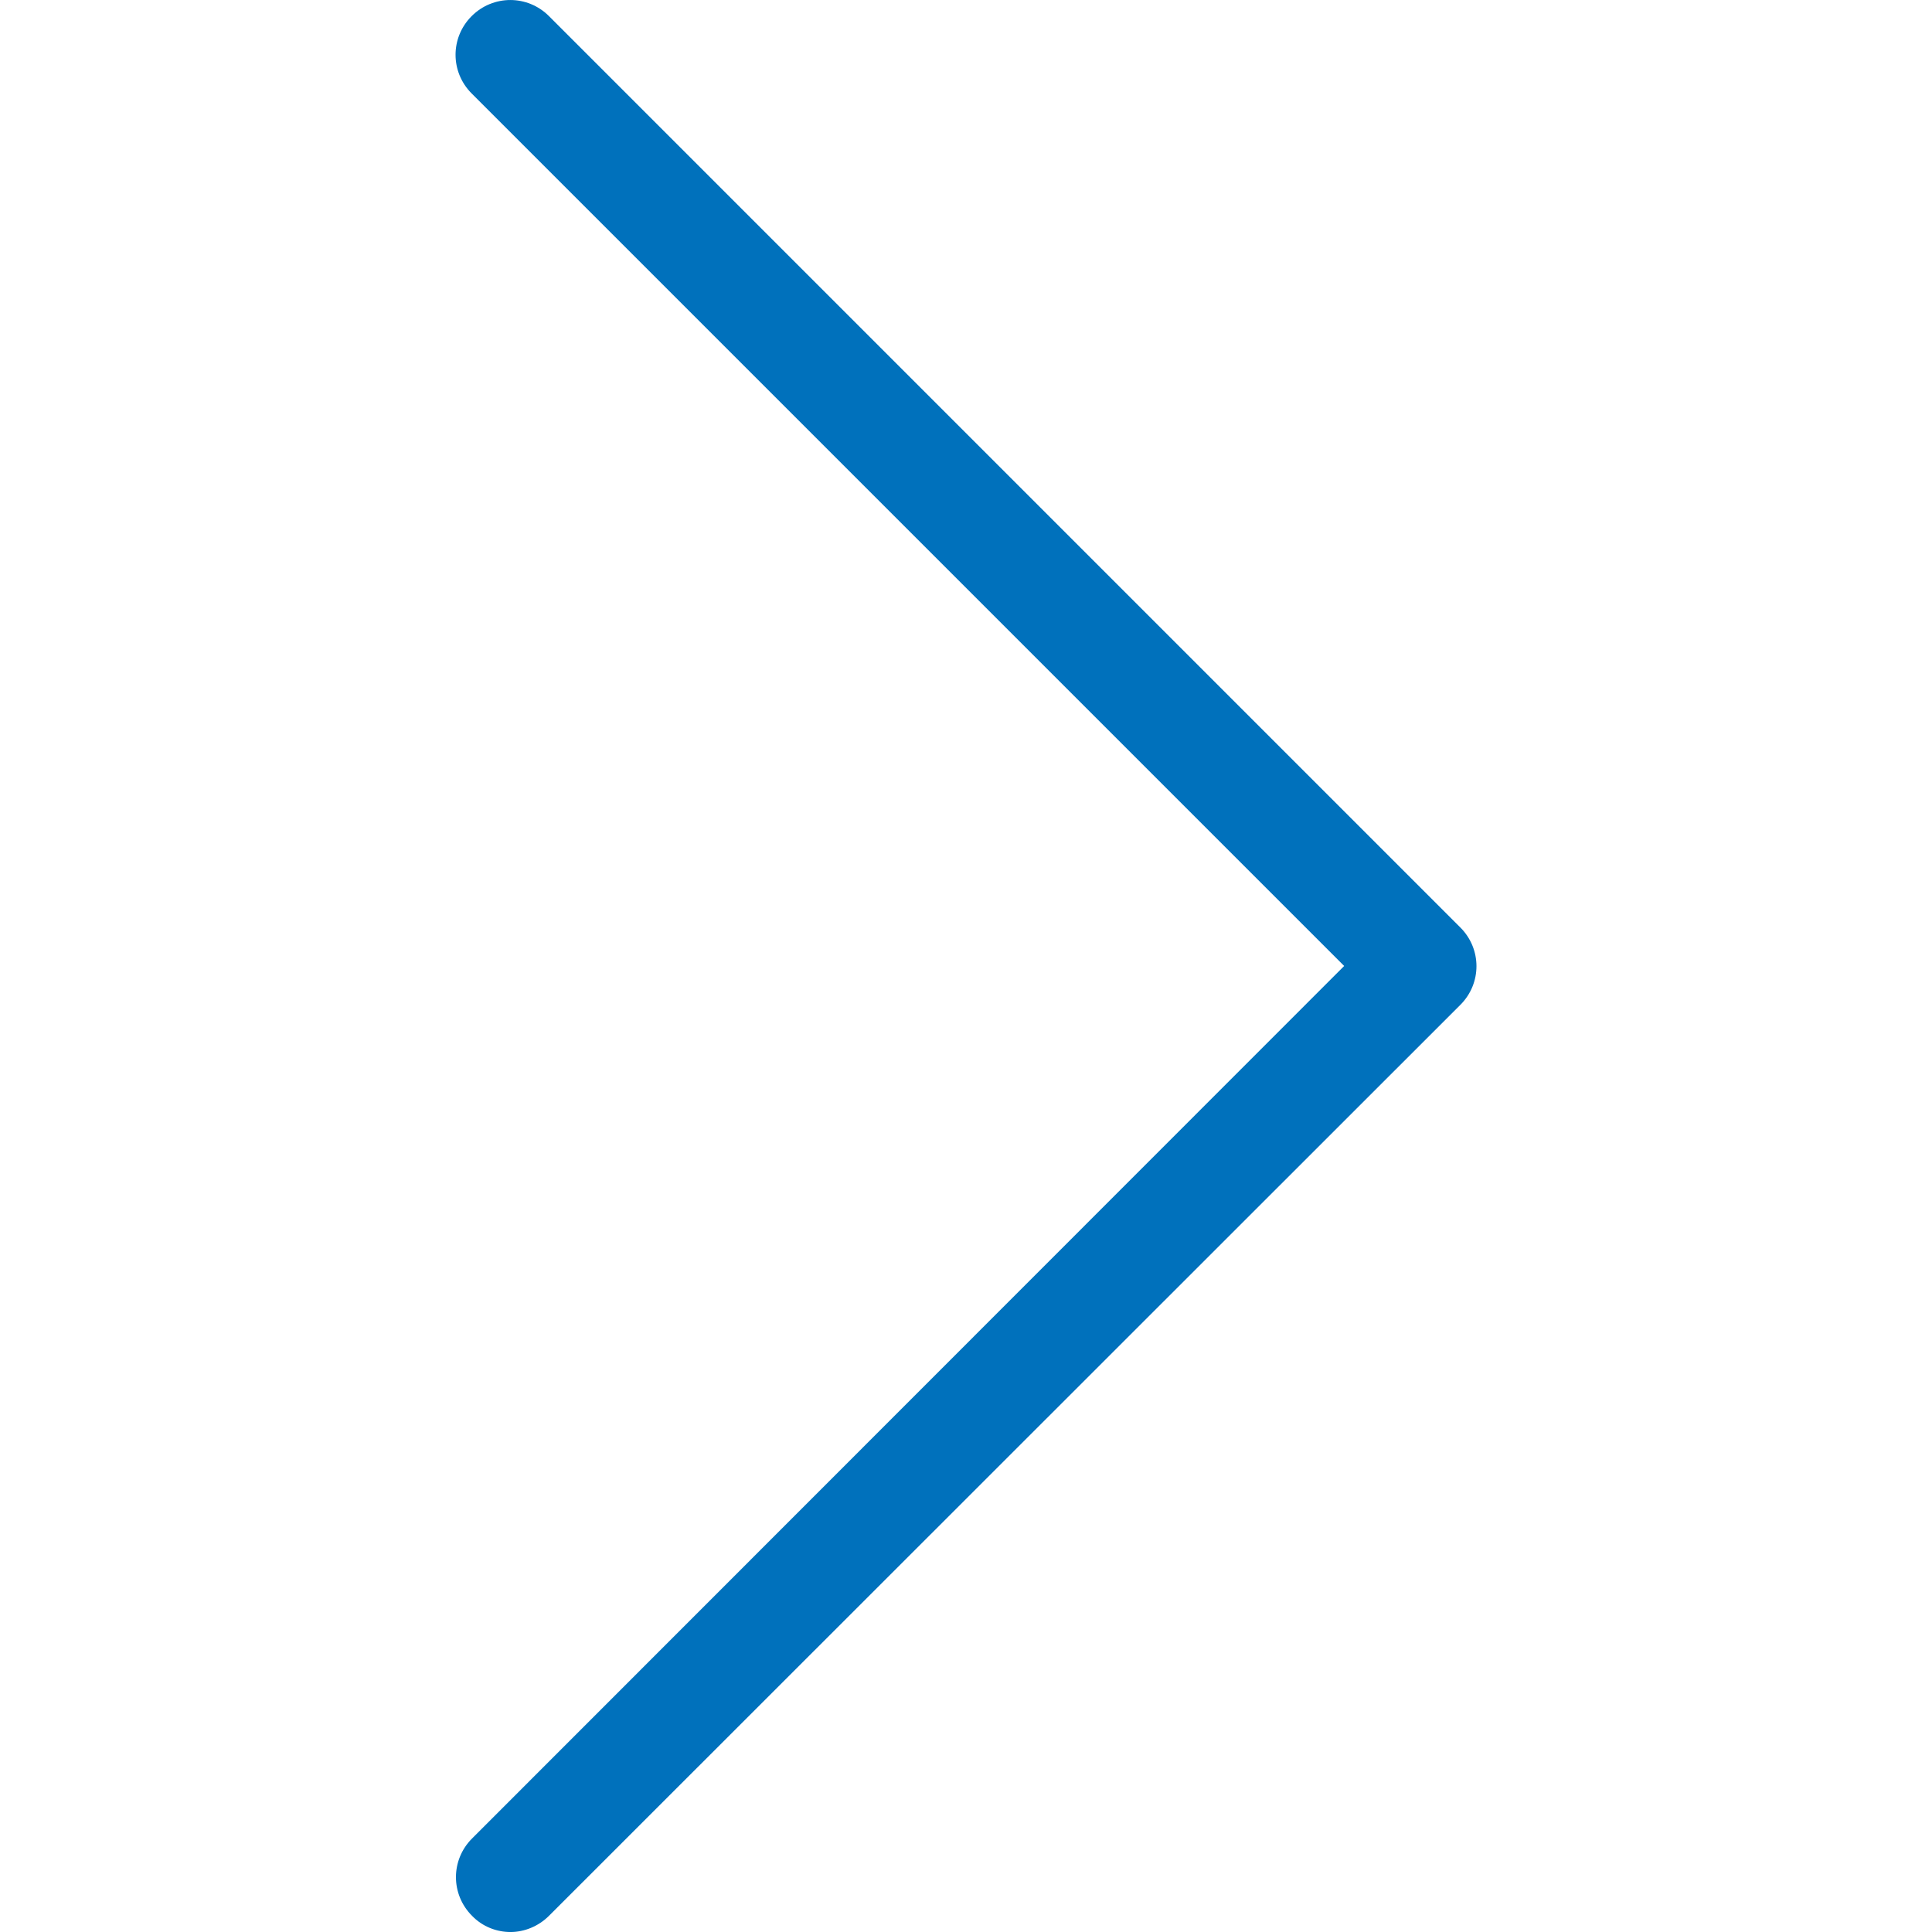 <svg xmlns="http://www.w3.org/2000/svg" viewBox="0 0 477.175 477.175" width="477.175" height="477.175">
 <path fill="#0071bc" d="m331.99 238.58-215.5-215.5c-5.3-5.3-5.3-13.8 0-19.1s13.8-5.3 19.1 0l225.1 225.1c5.3 5.3 5.3 13.8 0 19.1l-225.1 225c-2.6 2.6-6.1 4-9.5 4s-6.9-1.3-9.5-4c-5.3-5.3-5.3-13.8 0-19.1z"/>
</svg>
